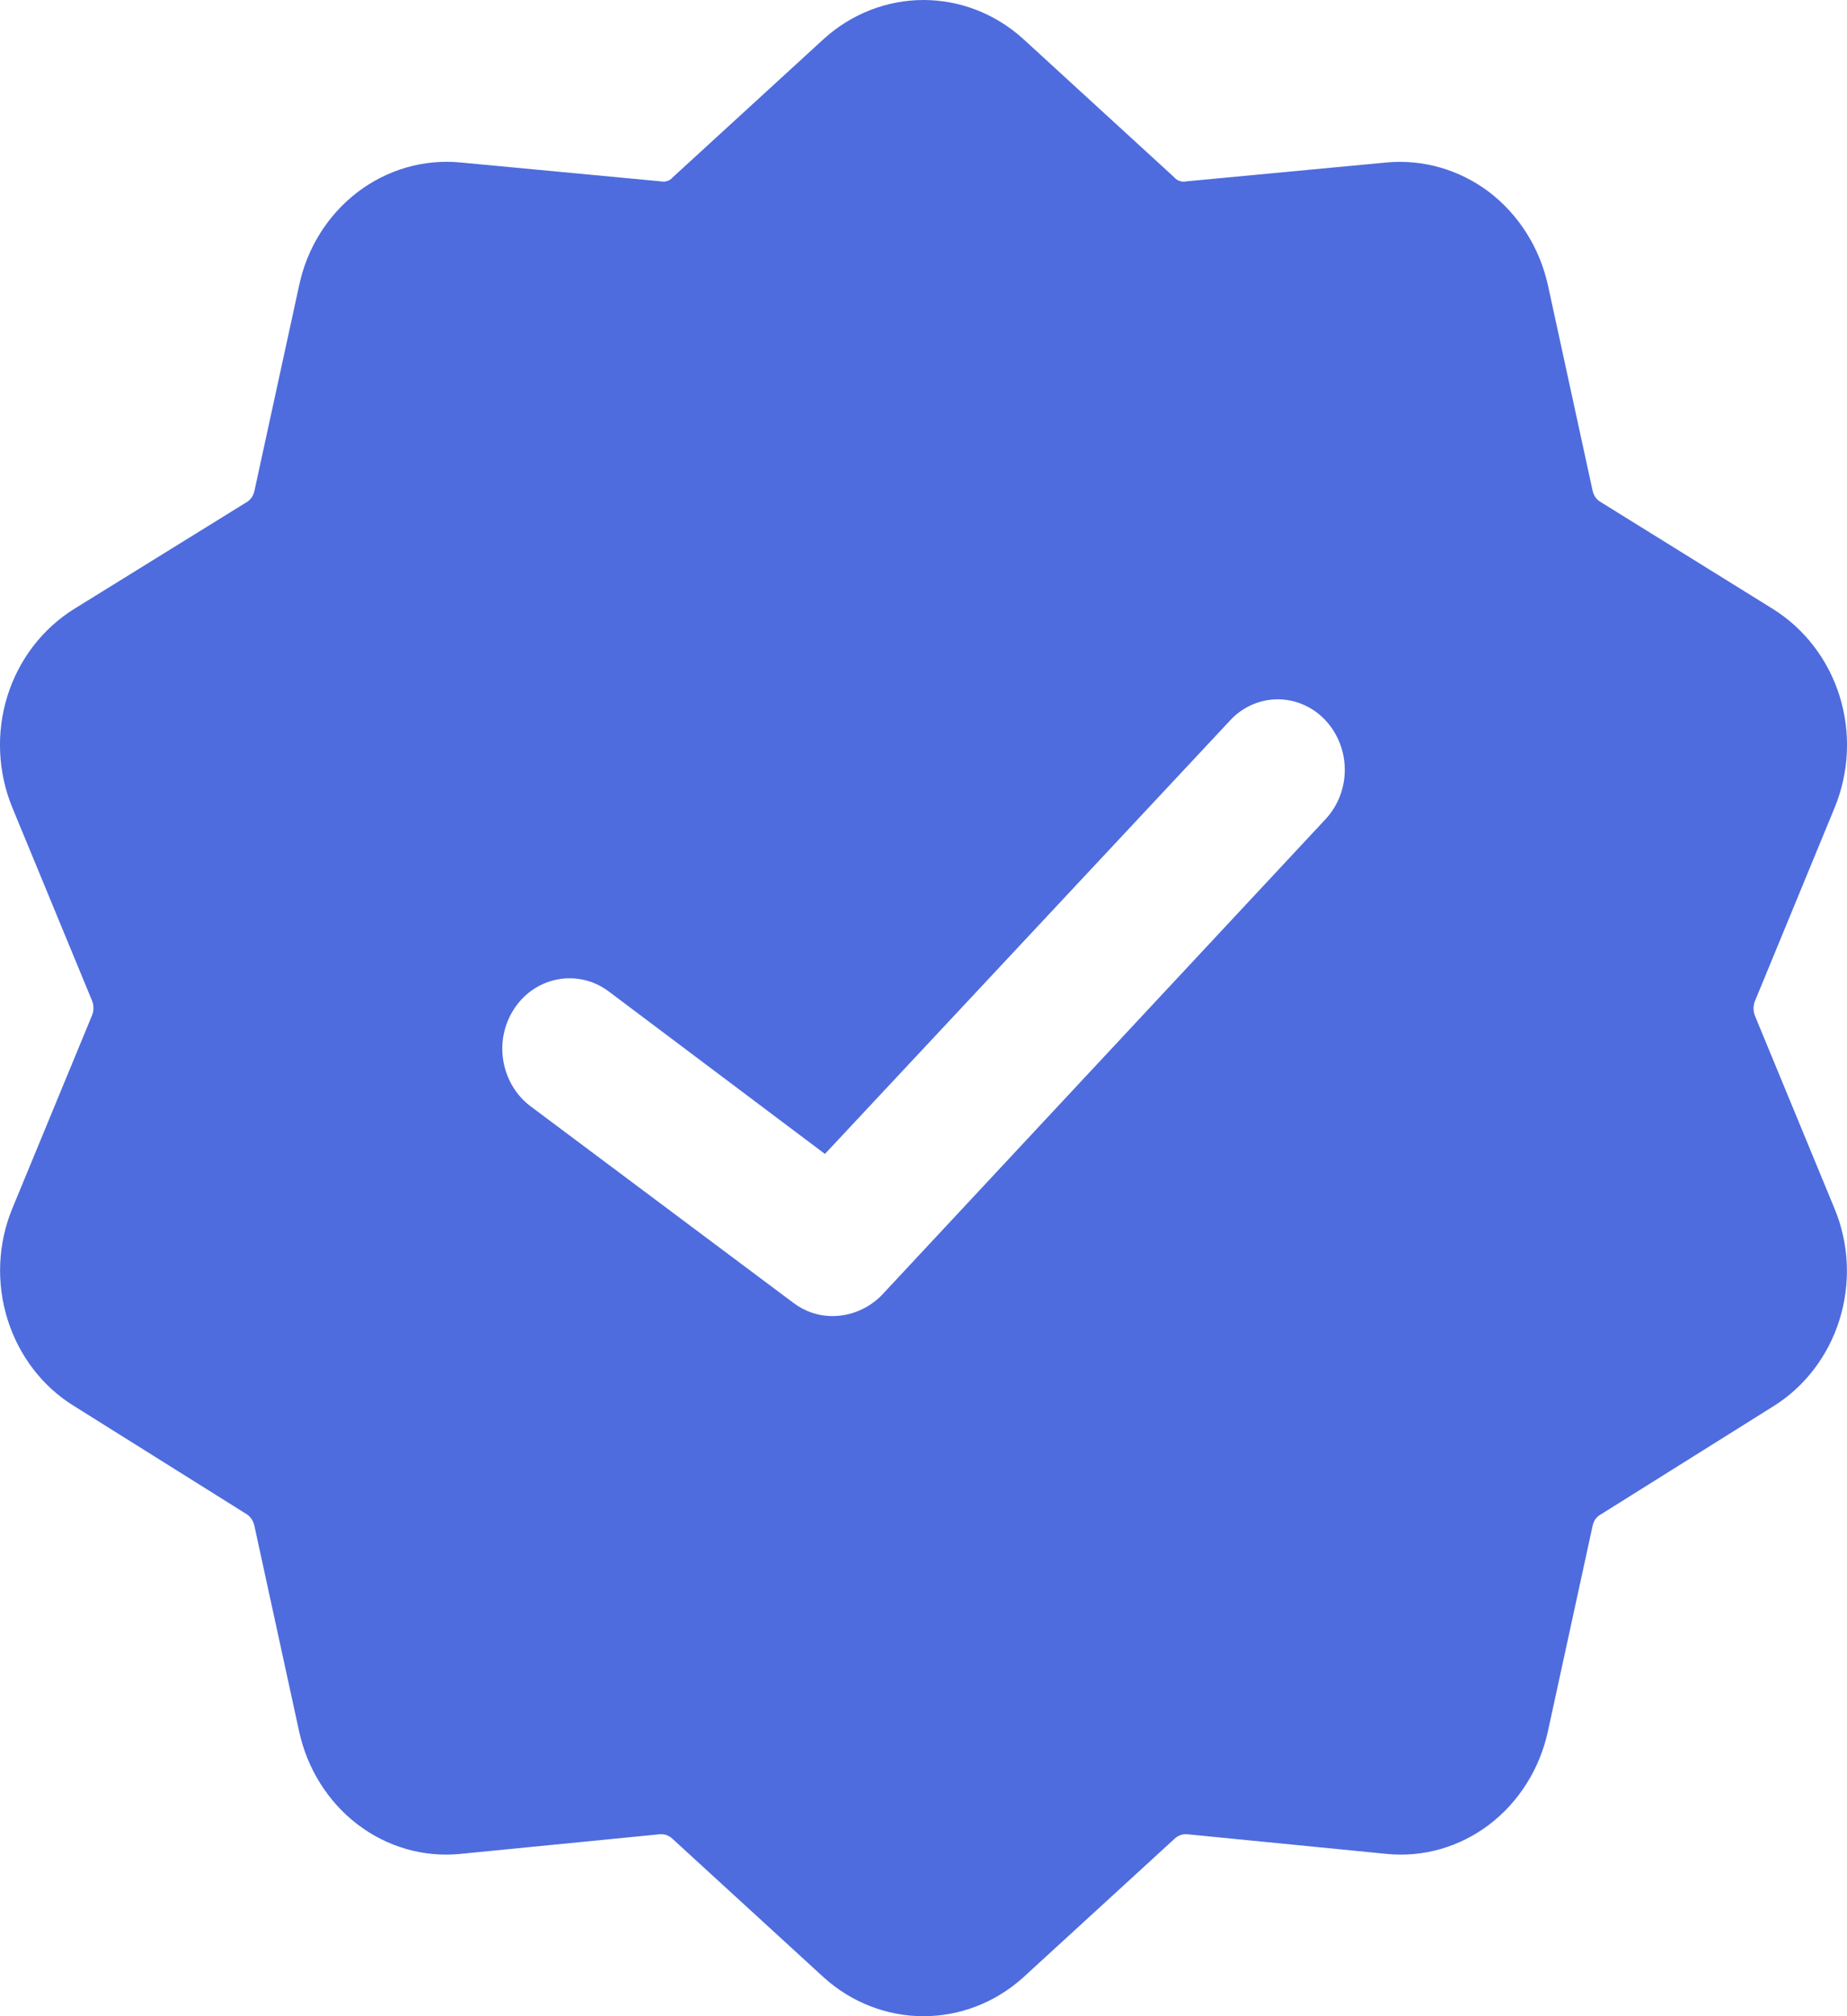 <?xml version="1.0" encoding="UTF-8"?> <svg xmlns="http://www.w3.org/2000/svg" width="11" height="12" viewBox="0 0 11 12" fill="none"><path d="M10.926 4.808C11.013 4.597 11.024 4.361 10.956 4.143C10.888 3.925 10.746 3.741 10.558 3.624L9.533 2.988C9.521 2.981 9.511 2.972 9.502 2.96C9.494 2.948 9.488 2.935 9.485 2.921L9.219 1.698C9.17 1.476 9.046 1.279 8.87 1.144C8.693 1.01 8.476 0.947 8.258 0.967L7.069 1.079C7.055 1.082 7.041 1.082 7.028 1.078C7.015 1.074 7.003 1.067 6.994 1.056L6.092 0.23C5.928 0.082 5.717 0 5.5 0C5.283 0 5.072 0.082 4.908 0.23L4.006 1.056C3.997 1.067 3.985 1.074 3.972 1.078C3.959 1.082 3.945 1.082 3.931 1.079L2.742 0.967C2.524 0.946 2.306 1.009 2.129 1.144C1.952 1.279 1.828 1.477 1.781 1.701L1.515 2.923C1.512 2.937 1.506 2.951 1.498 2.962C1.489 2.974 1.479 2.983 1.467 2.99L0.442 3.624C0.254 3.741 0.112 3.925 0.044 4.143C-0.024 4.361 -0.013 4.597 0.074 4.808L0.549 5.958C0.559 5.985 0.559 6.015 0.549 6.041L0.074 7.191C-0.013 7.401 -0.023 7.636 0.045 7.853C0.113 8.07 0.254 8.254 0.442 8.369L1.472 9.014C1.494 9.03 1.509 9.053 1.515 9.081L1.781 10.303C1.829 10.526 1.953 10.724 2.13 10.859C2.306 10.993 2.524 11.056 2.742 11.034L3.931 10.917C3.945 10.916 3.959 10.918 3.972 10.923C3.984 10.928 3.996 10.935 4.006 10.945L4.908 11.771C5.073 11.919 5.283 12 5.5 12C5.717 12 5.927 11.919 6.092 11.771L6.994 10.945C7.004 10.935 7.016 10.928 7.028 10.923C7.041 10.918 7.055 10.916 7.069 10.917L8.258 11.034C8.476 11.056 8.694 10.993 8.87 10.859C9.047 10.724 9.171 10.526 9.219 10.303L9.485 9.081C9.488 9.066 9.494 9.053 9.502 9.041C9.511 9.03 9.521 9.02 9.533 9.014L10.558 8.372C10.746 8.256 10.887 8.073 10.955 7.856C11.023 7.639 11.013 7.403 10.926 7.194L10.451 6.044C10.441 6.017 10.441 5.987 10.451 5.96L10.926 4.808ZM7.895 4.875L5.249 7.711C5.172 7.788 5.069 7.832 4.961 7.833C4.877 7.834 4.795 7.807 4.726 7.755L3.158 6.583C3.072 6.518 3.014 6.419 2.997 6.31C2.979 6.2 3.005 6.087 3.067 5.997C3.129 5.906 3.223 5.846 3.328 5.828C3.434 5.81 3.541 5.837 3.627 5.902L4.913 6.868L7.325 4.289C7.361 4.249 7.405 4.218 7.453 4.196C7.502 4.174 7.554 4.163 7.606 4.162C7.659 4.162 7.711 4.172 7.76 4.193C7.809 4.214 7.853 4.244 7.89 4.283C7.965 4.361 8.008 4.467 8.009 4.578C8.01 4.689 7.969 4.795 7.895 4.875Z" fill="#4E6CDD"></path></svg> 